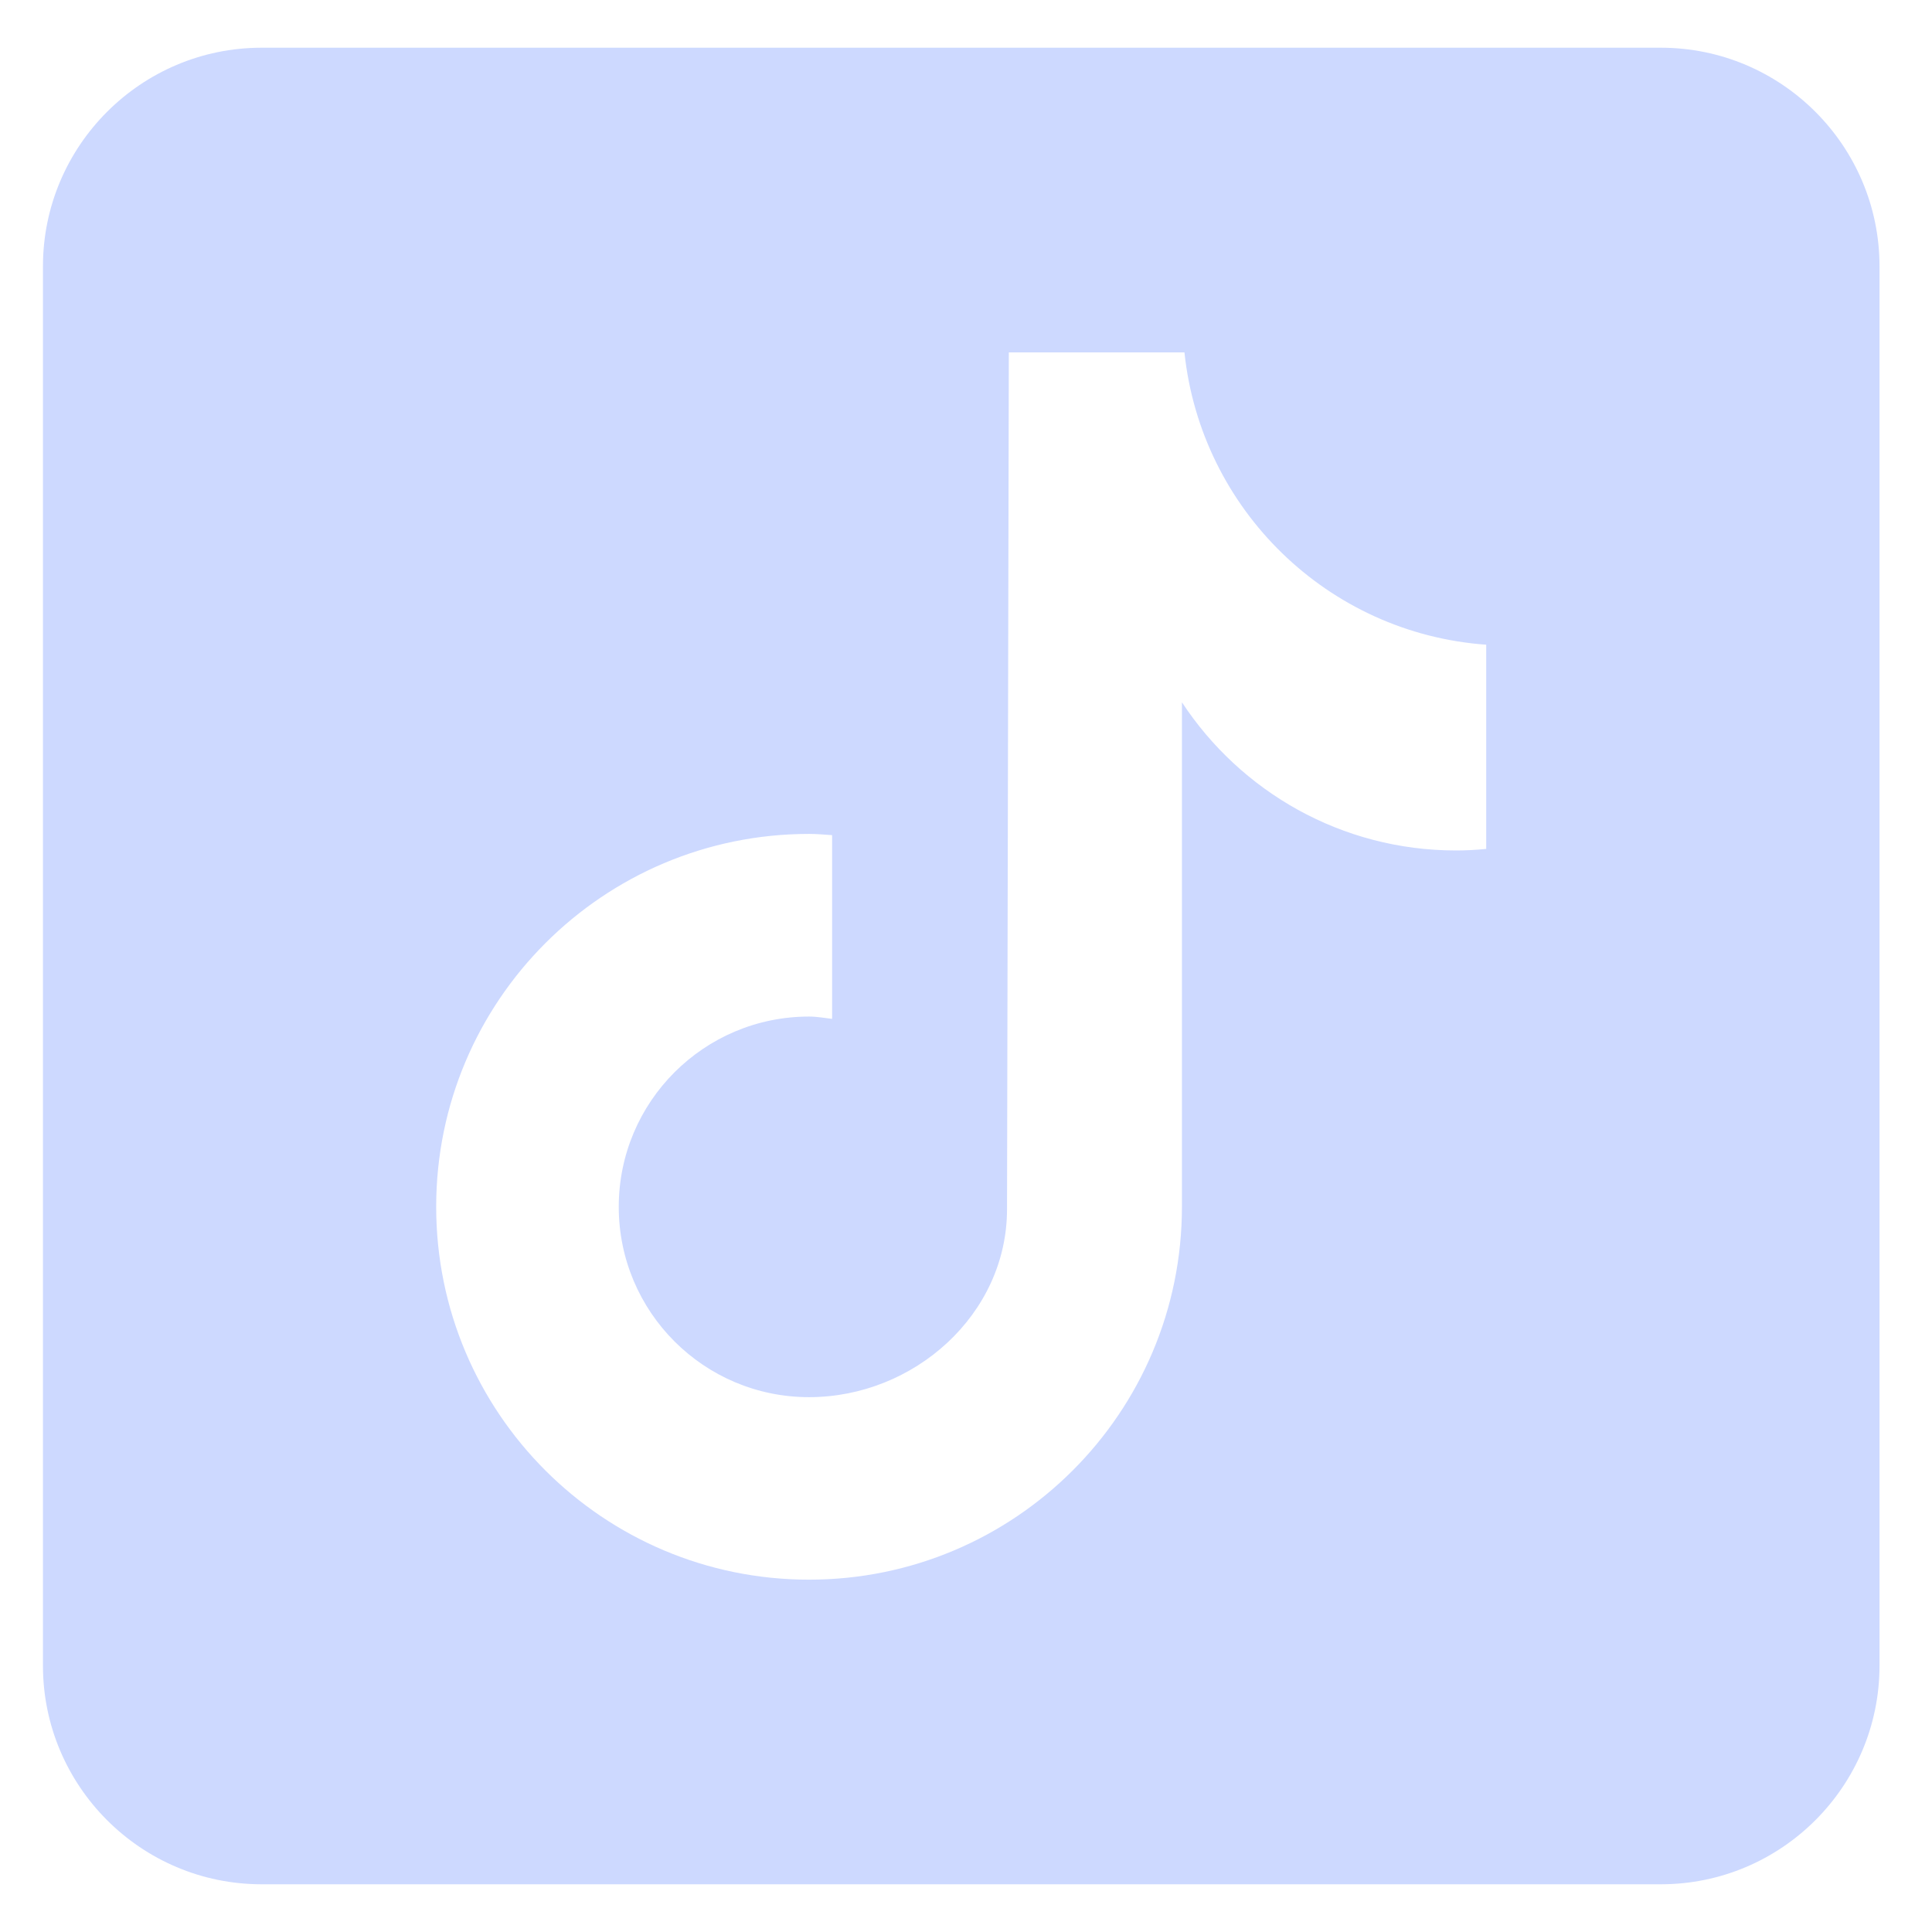 <svg width="30" height="30" viewBox="0 0 30 30" fill="none" xmlns="http://www.w3.org/2000/svg">
<path d="M25.79 0.741H4.062C2.19 0.741 0.667 2.264 0.667 4.136V25.864C0.667 27.736 2.19 29.259 4.062 29.259H25.79C27.662 29.259 29.185 27.736 29.185 25.864V4.136C29.185 2.264 27.662 0.741 25.79 0.741ZM23.078 13.182C22.924 13.197 22.768 13.206 22.61 13.206C20.828 13.206 19.263 12.29 18.353 10.905C18.353 14.538 18.353 18.67 18.353 18.739C18.353 21.937 15.76 24.529 12.563 24.529C9.365 24.529 6.773 21.937 6.773 18.739C6.773 15.542 9.365 12.949 12.563 12.949C12.684 12.949 12.802 12.96 12.921 12.968V15.821C12.802 15.807 12.685 15.785 12.563 15.785C10.931 15.785 9.608 17.108 9.608 18.74C9.608 20.372 10.931 21.695 12.563 21.695C14.195 21.695 15.637 20.409 15.637 18.777C15.637 18.712 15.665 5.472 15.665 5.472H18.392C18.649 7.91 20.617 9.835 23.078 10.011V13.182Z" fill="#CDD9FF"/>
</svg>
